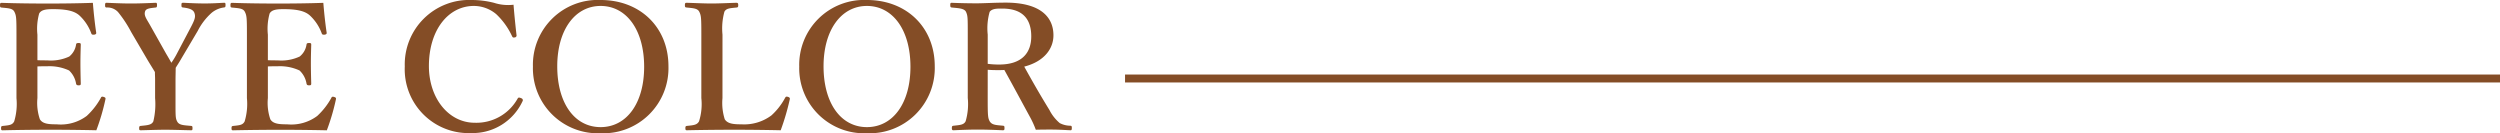 <svg xmlns="http://www.w3.org/2000/svg" width="314.554" height="16.764" viewBox="0 0 314.554 16.764">
  <g id="グループ_141" data-name="グループ 141" transform="translate(-1010.946 -3718.304)">
    <g id="グループ_101" data-name="グループ 101" transform="translate(550 -2770.322)">
      <path id="パス_519" data-name="パス 519" d="M5.654-8.514c.352-.022.858-.022,1.232-.022a5.871,5.871,0,0,1,2.75.528,2.9,2.9,0,0,1,.88,1.65c.044.154.088.22.33.22s.264-.066.264-.242c-.022-.792-.044-1.738-.044-2.552,0-.748.022-1.518.044-2.31,0-.154-.022-.22-.264-.22-.264,0-.308.066-.33.2a2.366,2.366,0,0,1-.858,1.5,5.449,5.449,0,0,1-2.772.484c-.374,0-.88,0-1.232-.022v-3.212a7.145,7.145,0,0,1,.22-2.662c.286-.506.968-.55,1.76-.55,1.716,0,2.684.242,3.3.792a5.747,5.747,0,0,1,1.5,2.266c.044.132.132.176.374.154.22-.044.264-.132.242-.264-.176-1.144-.33-2.618-.418-3.74-1.914.066-3.85.088-5.654.088-1.87,0-3.894-.022-5.83-.088-.154,0-.2.044-.2.308,0,.242.044.264.2.286.924.088,1.386.11,1.606.528.242.484.264.77.264,2.882v7.986a7.619,7.619,0,0,1-.286,2.926c-.242.462-.616.484-1.452.572-.154.022-.2.066-.2.286s.044.264.2.264C3.234-.528,5.346-.55,7.282-.55c1.826,0,3.85.022,5.786.066a27.169,27.169,0,0,0,1.144-3.894c.022-.132.044-.22-.242-.308-.22-.066-.286,0-.352.154a8.939,8.939,0,0,1-1.76,2.244A5.448,5.448,0,0,1,8.074-1.232c-.968,0-1.76-.044-2.112-.638a6.37,6.37,0,0,1-.308-2.662ZM20.46-4.532a9.235,9.235,0,0,1-.22,2.926c-.22.462-.726.484-1.584.572-.154.022-.2.066-.2.286s.022.264.22.264c.99-.022,2.068-.066,3.058-.066,1.012,0,2.134.044,3.256.066.154,0,.176-.044.176-.264s-.022-.264-.176-.286c-.968-.088-1.518-.088-1.76-.572-.22-.418-.2-.726-.2-2.926v-2.31c0-.33.022-1.188.022-1.5.242-.4.44-.682.726-1.188l2.046-3.454a7.74,7.74,0,0,1,1.738-2.266,3.039,3.039,0,0,1,1.54-.682c.176-.022.22-.044.22-.308,0-.242-.022-.286-.2-.286-.858.044-1.54.088-2.42.088s-1.848-.044-2.684-.088c-.22,0-.242.044-.242.308,0,.242.044.264.2.286.726.088,1.276.242,1.43.682.176.484.044.858-.44,1.782L23.144-10.01a9.222,9.222,0,0,1-.638,1.034c-.242-.44-.374-.66-.66-1.144l-1.98-3.52c-.44-.792-.814-1.232-.682-1.738.088-.418.55-.462,1.364-.55.11-.022.154-.066.154-.308s-.044-.286-.176-.286c-.99.044-2.09.088-3.1.088s-2.024-.044-3.058-.088c-.154,0-.2.044-.2.308,0,.242.044.264.2.286a1.8,1.8,0,0,1,1.43.572,15.032,15.032,0,0,1,1.65,2.508l2.09,3.564c.33.55.572.924.9,1.474,0,.286.022.638.022.946ZM34.65-8.514c.352-.022.858-.022,1.232-.022a5.871,5.871,0,0,1,2.75.528,2.9,2.9,0,0,1,.88,1.65c.044.154.088.22.33.22s.264-.066.264-.242c-.022-.792-.044-1.738-.044-2.552,0-.748.022-1.518.044-2.31,0-.154-.022-.22-.264-.22-.264,0-.308.066-.33.2a2.366,2.366,0,0,1-.858,1.5,5.449,5.449,0,0,1-2.772.484c-.374,0-.88,0-1.232-.022v-3.212a7.145,7.145,0,0,1,.22-2.662c.286-.506.968-.55,1.76-.55,1.716,0,2.684.242,3.3.792a5.747,5.747,0,0,1,1.5,2.266c.044.132.132.176.374.154.22-.044.264-.132.242-.264-.176-1.144-.33-2.618-.418-3.74-1.914.066-3.85.088-5.654.088-1.87,0-3.894-.022-5.83-.088-.154,0-.2.044-.2.308,0,.242.044.264.2.286.924.088,1.386.11,1.606.528.242.484.264.77.264,2.882v7.986a7.619,7.619,0,0,1-.286,2.926c-.242.462-.616.484-1.452.572-.154.022-.2.066-.2.286s.044.264.2.264c1.958-.044,4.07-.066,6.006-.066,1.826,0,3.85.022,5.786.066a27.169,27.169,0,0,0,1.144-3.894c.022-.132.044-.22-.242-.308-.22-.066-.286,0-.352.154a8.939,8.939,0,0,1-1.76,2.244A5.448,5.448,0,0,1,37.07-1.232c-.968,0-1.76-.044-2.112-.638a6.37,6.37,0,0,1-.308-2.662ZM65.56-16.28a5.794,5.794,0,0,1-2.464-.242,11.518,11.518,0,0,0-2.794-.352,8.107,8.107,0,0,0-8.426,8.36A8.029,8.029,0,0,0,60.214-.132a6.928,6.928,0,0,0,6.468-3.982.257.257,0,0,0-.154-.4c-.286-.132-.374-.088-.44.022A5.939,5.939,0,0,1,60.676-1.43c-3.278,0-5.764-3.08-5.764-7.128,0-4.576,2.464-7.568,5.654-7.568a4.376,4.376,0,0,1,2.816,1.034,8.941,8.941,0,0,1,1.98,2.75c.088.176.132.22.352.176a.245.245,0,0,0,.22-.308C65.8-13.618,65.648-15.136,65.56-16.28Zm10.956-.594A8.159,8.159,0,0,0,68-8.492,8.172,8.172,0,0,0,76.516-.11a8.2,8.2,0,0,0,8.536-8.426C85.052-13.442,81.488-16.874,76.516-16.874Zm0,.748c3.234,0,5.478,2.992,5.478,7.656,0,4.576-2.2,7.59-5.478,7.59S71.06-3.894,71.06-8.536C71.06-13.09,73.282-16.126,76.516-16.126ZM91.85-12.518a7.943,7.943,0,0,1,.242-2.882c.242-.44.7-.44,1.54-.528.132-.022.2-.044.2-.286,0-.264-.066-.308-.242-.308-.946.022-2.112.088-3.124.088s-2.178-.066-3.124-.088c-.176,0-.22.044-.22.308,0,.242.044.264.22.286.88.088,1.364.11,1.584.528.242.484.264.77.264,2.882v7.986A7.192,7.192,0,0,1,88.9-1.606c-.264.462-.682.484-1.518.572-.154.022-.2.066-.2.286s.044.264.2.264c1.958-.044,4.048-.066,5.984-.066,1.826,0,3.85.022,5.808.066a30.324,30.324,0,0,0,1.144-3.894c.022-.132.022-.22-.22-.308-.242-.066-.286-.022-.374.132a8.2,8.2,0,0,1-1.716,2.2,5.715,5.715,0,0,1-3.762,1.122c-.946,0-1.738-.044-2.112-.638a6.8,6.8,0,0,1-.286-2.662Zm18.172-4.356a8.159,8.159,0,0,0-8.514,8.382A8.172,8.172,0,0,0,110.022-.11a8.2,8.2,0,0,0,8.536-8.426C118.558-13.442,114.994-16.874,110.022-16.874Zm0,.748c3.234,0,5.478,2.992,5.478,7.656,0,4.576-2.2,7.59-5.478,7.59s-5.456-3.014-5.456-7.656C104.566-13.09,106.788-16.126,110.022-16.126Zm15.2,8.03c.55.044.924.044,1.364.044.242,0,.506,0,.726-.022,1.1,1.98,2.09,3.828,3.168,5.808a11.936,11.936,0,0,1,.792,1.716c.77-.022,1.408-.022,2.024-.022.7,0,1.408.044,2.332.088.132,0,.176-.044.176-.286s-.044-.264-.176-.286a2.915,2.915,0,0,1-1.342-.33,5.263,5.263,0,0,1-1.3-1.65c-1.166-1.892-2.222-3.74-3.168-5.456,2.552-.66,3.674-2.288,3.674-3.938,0-2.31-1.65-4.114-6.006-4.114-1.386,0-2.794.088-3.63.088-.968,0-2.112-.022-3.146-.066-.154,0-.2.022-.2.286,0,.242.044.286.2.308.9.088,1.562.11,1.782.55.22.484.22.748.22,2.86v7.964a7.757,7.757,0,0,1-.264,2.926c-.22.462-.7.484-1.518.572-.176.022-.22.066-.22.308,0,.2.044.264.22.264.946-.044,2.068-.088,3.036-.088,1.012,0,2.134.044,3.146.088.2,0,.22-.066.22-.264,0-.242-.022-.286-.176-.308-.924-.088-1.408-.088-1.694-.572-.22-.418-.242-.726-.242-2.926Zm0-4.422a7.566,7.566,0,0,1,.242-2.86c.308-.44,1.012-.418,1.584-.418,2.53,0,3.652,1.276,3.652,3.5,0,1.98-1.078,3.542-4.048,3.542a11.064,11.064,0,0,1-1.43-.088Z" transform="translate(460 6505.5)" fill="#844d26"/>
    </g>
    <path id="線_5" data-name="線 5" d="M173,.5H0v-1H173Z" transform="translate(1152.5 3728.178)" fill="#844d26"/>
  </g>
</svg>
